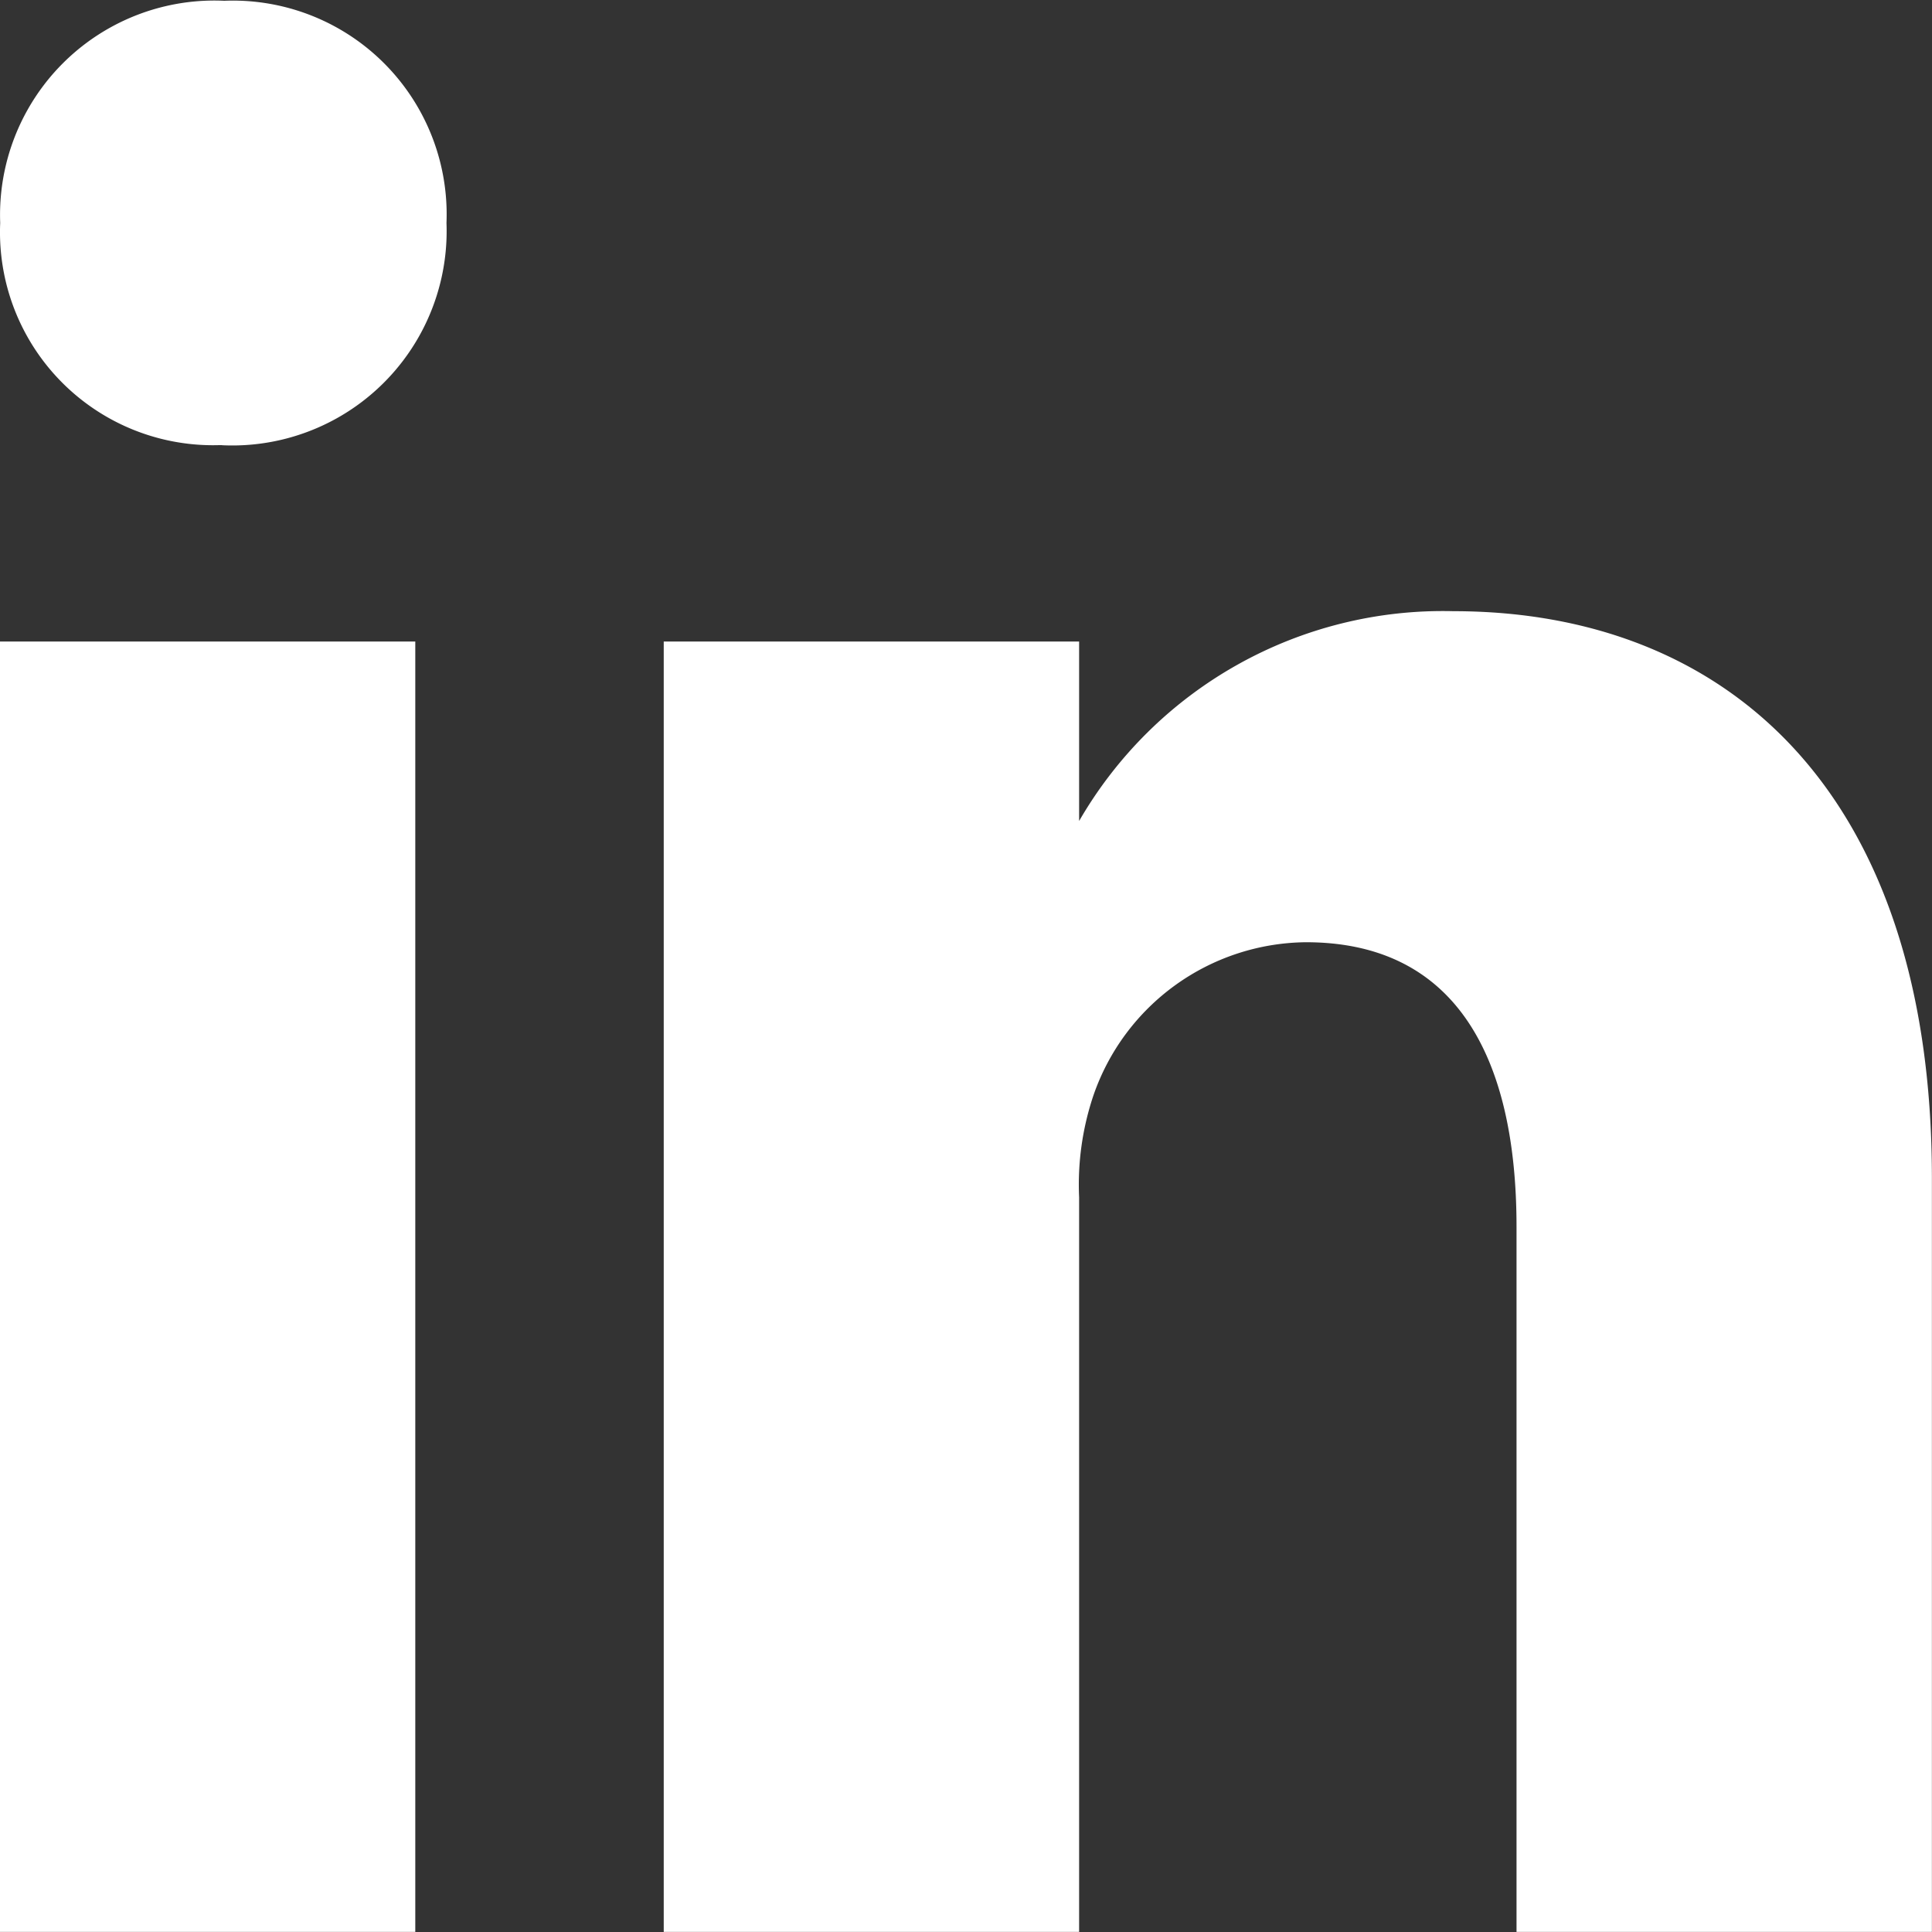 <svg xmlns="http://www.w3.org/2000/svg" xmlns:xlink="http://www.w3.org/1999/xlink" width="20" height="20" viewBox="0 0 20 20">
    <rect x="0" y="0" width="20" height="20" fill="#333333" stroke="none"/>
    <defs>
      <clipPath id="clip-path">
        <rect id="Rectangle_1533" data-name="Rectangle 1533" width="20" height="20" fill="#FFF"/>
      </clipPath>
    </defs>
    <g id="Group_1612" data-name="Group 1612">
      <g id="LinkedIn_-_Square" data-name="LinkedIn - Square">
        <path id="Icon_ionic-logo-linkedin" data-name="Icon ionic-logo-linkedin" d="M12.8,28.5H8.5V15.142h4.3Zm-2-15.391h-.031a2.205,2.205,0,0,1-2.266-2.3,2.219,2.219,0,0,1,2.32-2.3,2.213,2.213,0,0,1,2.3,2.3A2.219,2.219,0,0,1,10.8,13.11ZM28.5,28.5H24.2V21.2c0-1.75-.625-2.945-2.18-2.945a2.351,2.351,0,0,0-2.2,1.586,2.893,2.893,0,0,0-.148,1.055V28.5h-4.3V15.142h4.3V17a4.349,4.349,0,0,1,3.875-2.172c2.82,0,4.953,1.859,4.953,5.867v7.8Z" transform="translate(-8.501 -8.501)" fill="#FFF"/>
      </g>
    </g>
  </svg>